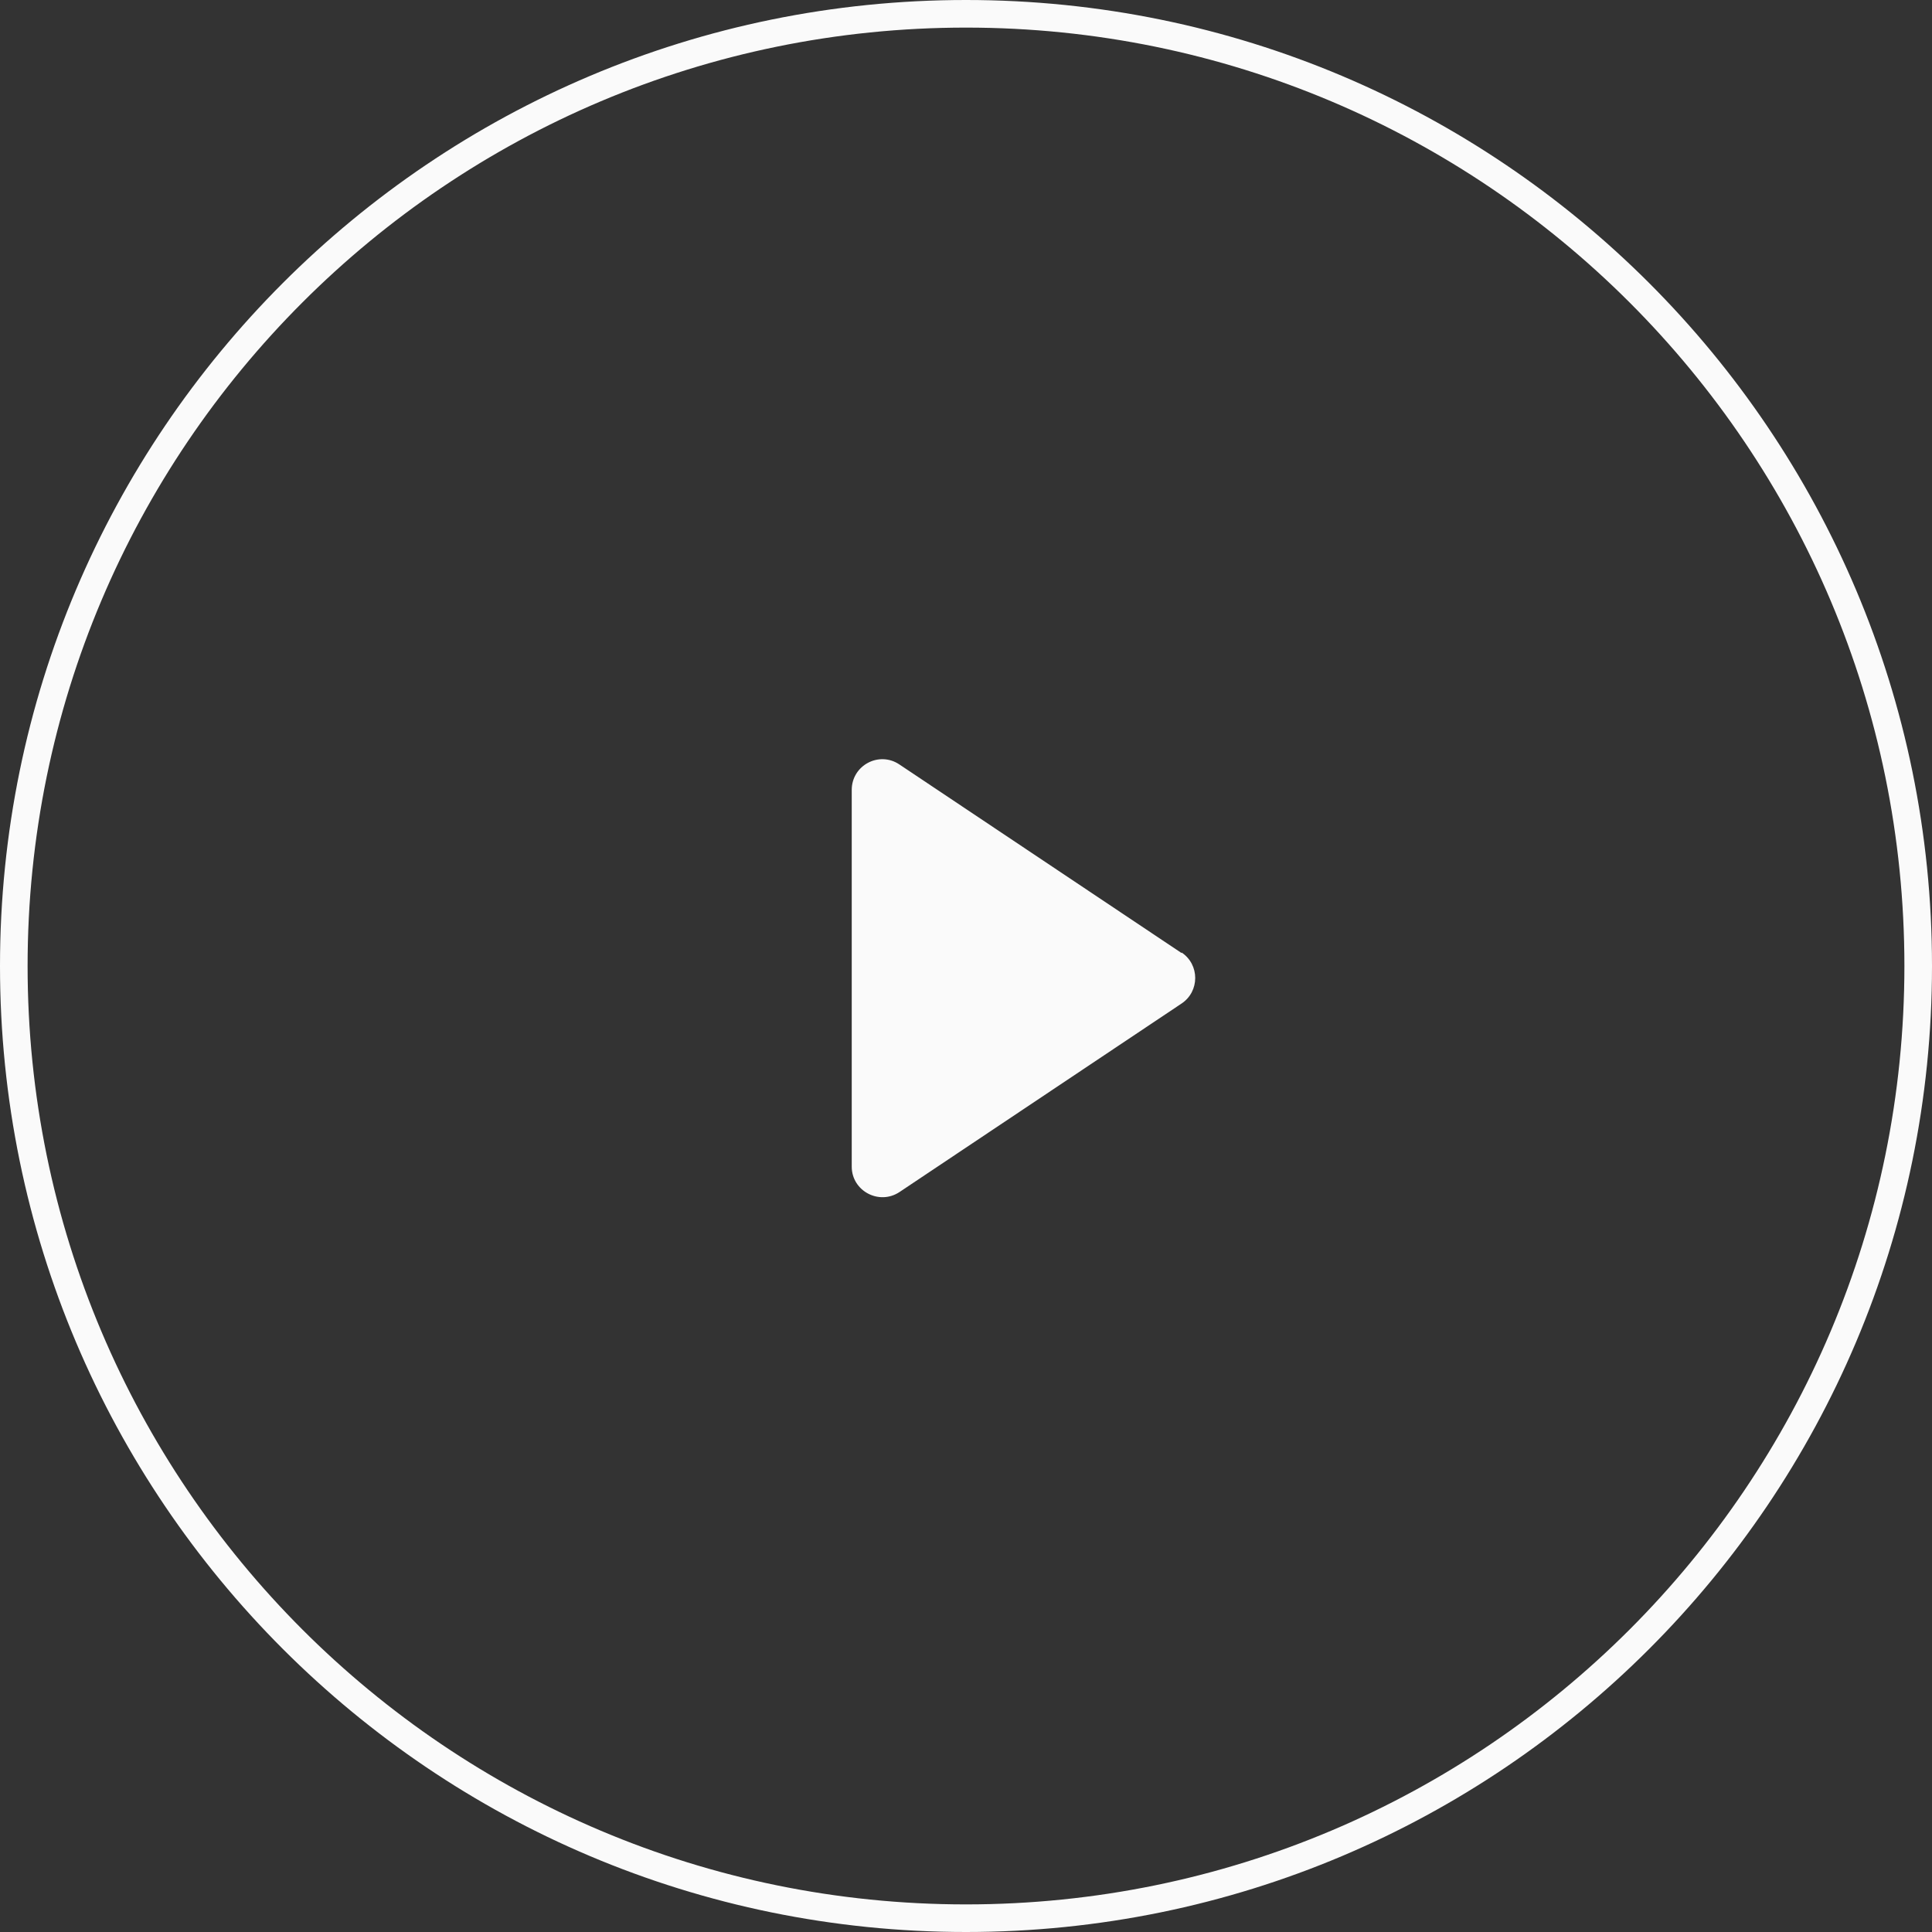<?xml version="1.0" encoding="UTF-8"?><svg id="_レイヤー_2" data-name="レイヤー 2" xmlns="http://www.w3.org/2000/svg" viewBox="0 0 70 70"><rect x="0" y="0" width="70" height="70" fill="#333333" stroke="none"/><defs><style>.cls-1 {
        fill-rule: evenodd;
      }

      .cls-1, .cls-2 {
        fill: #fafafa;
        stroke-width: 0px;
      }</style></defs><g id="_レイヤー_1-2" data-name="レイヤー 1"><g id="icon_replay"><path class="cls-1" d="M35,69c18.78,0,34-15.22,34-34S53.78,1,35,1,1,16.22,1,35s15.22,34,34,34ZM35,70c19.33,0,35-15.67,35-35S54.33,0,35,0,0,15.67,0,35s15.67,35,35,35Z"/><path class="cls-2" d="M42.81,34.51c.66.44.66,1.41,0,1.85l-10.22,6.83c-.74.49-1.73-.04-1.73-.92v-13.65c0-.89.99-1.42,1.73-.92l10.22,6.83Z"/></g></g></svg>